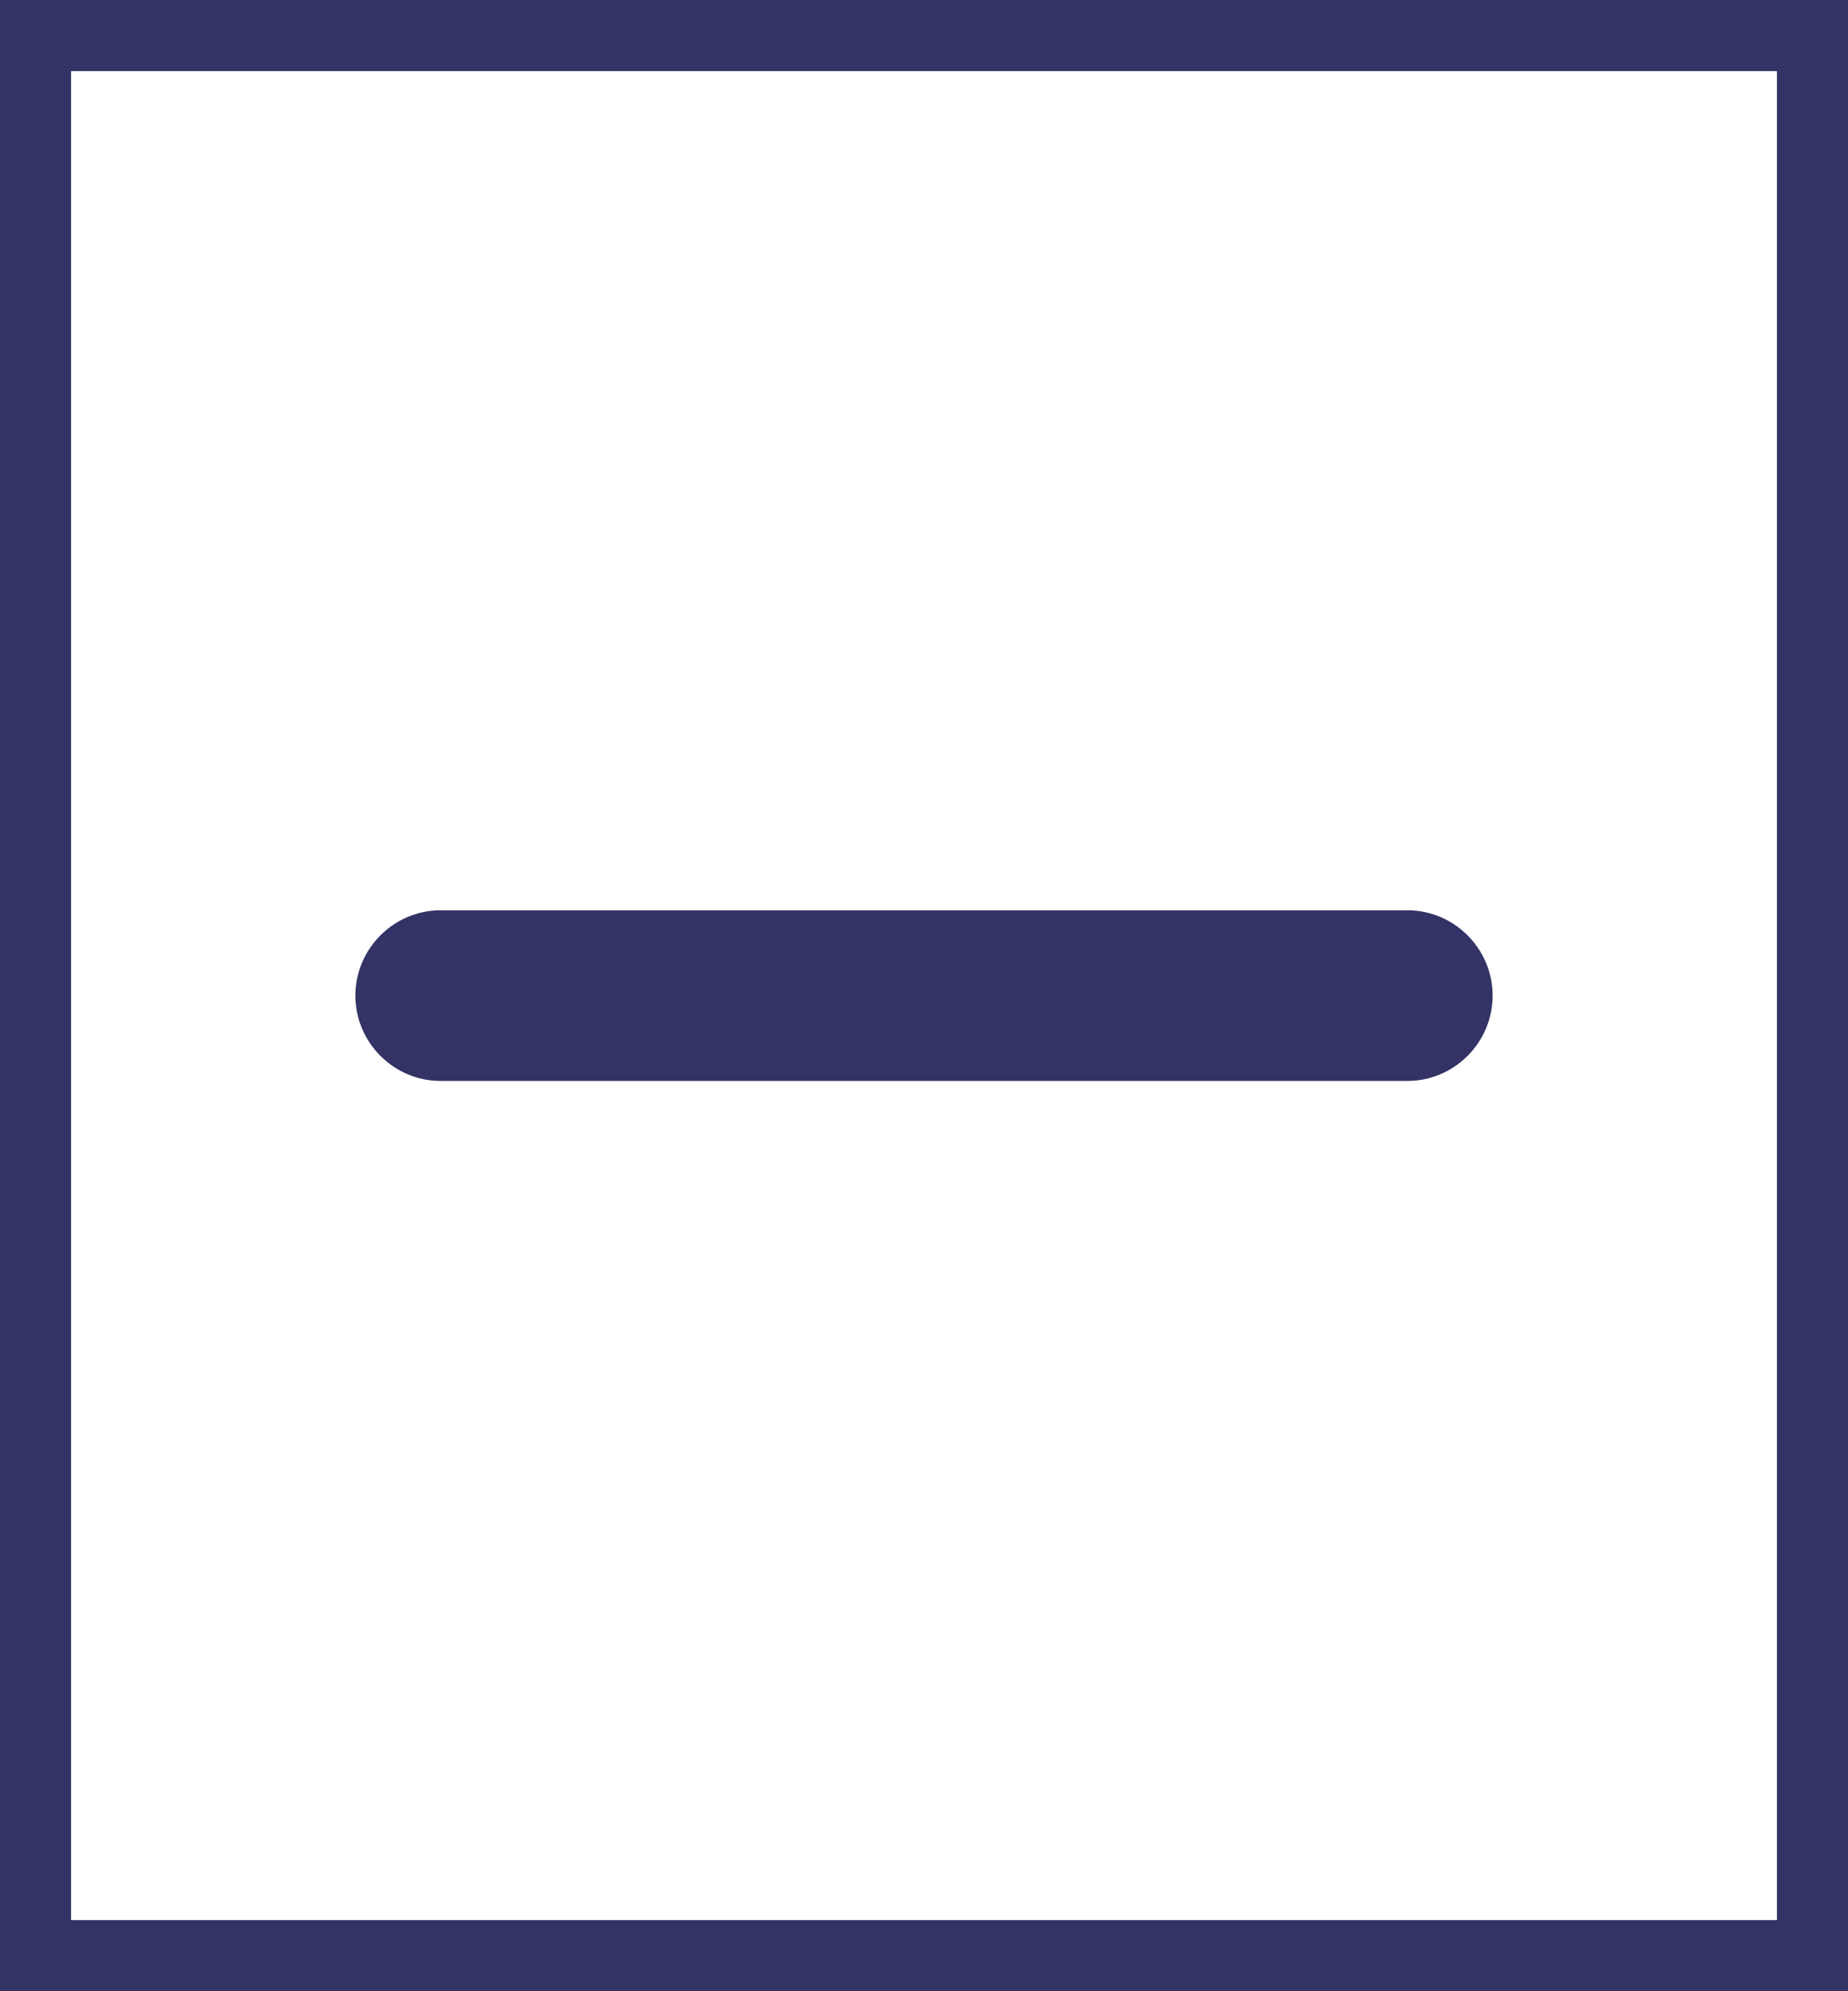 <svg width="26" height="28" viewBox="0 0 26 28" fill="none" xmlns="http://www.w3.org/2000/svg">
<rect x="0" y="0" width="26" height="28" fill="#808080" stroke="none"/>
<rect x="0.5" y="0.5" width="25" height="27" fill="white"/>
<rect x="0.5" y="0.5" width="25" height="27" stroke="#333366"/>
<path fill-rule="evenodd" clip-rule="evenodd" d="M21 14C21 14.66 20.46 15.2 19.8 15.2H6.2C5.54 15.2 5 14.66 5 14C5 13.34 5.54 12.8 6.2 12.8H19.8C20.46 12.8 21 13.34 21 14Z" fill="#333366"/>
</svg>
